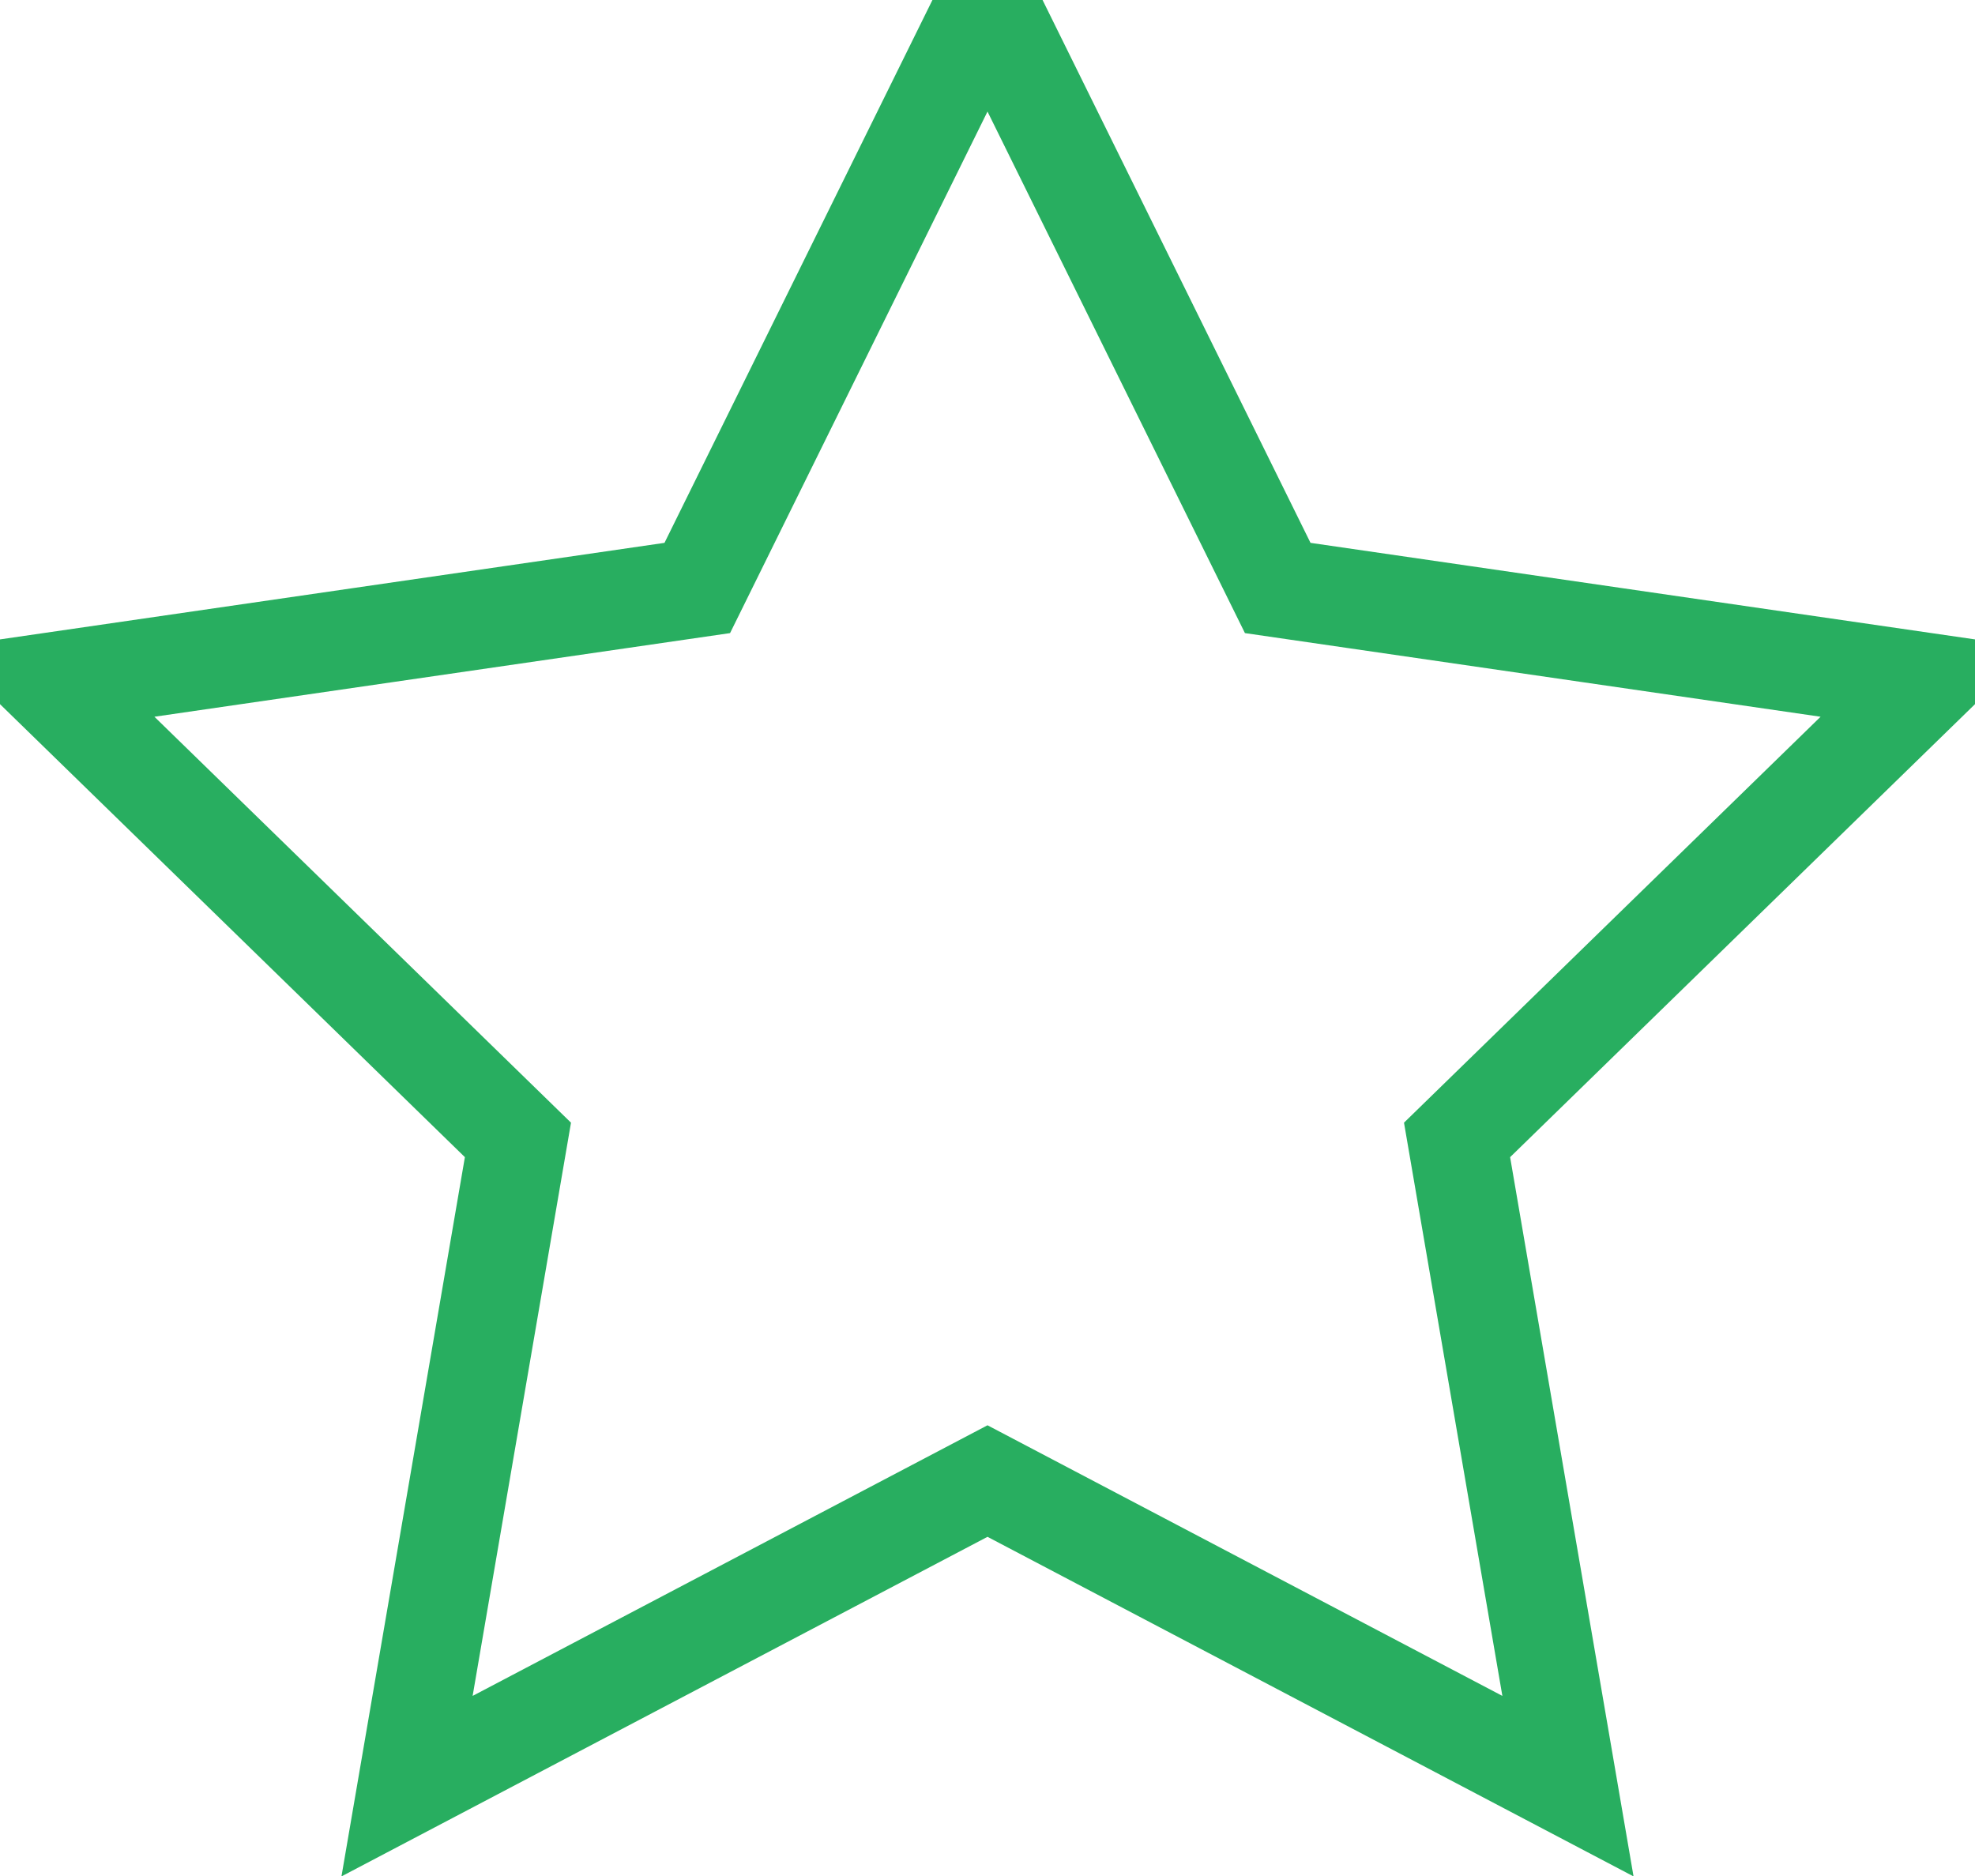 <?xml version="1.0" encoding="UTF-8"?>
<svg width="20px" height="19px" viewBox="0 0 20 19" version="1.1" xmlns="http://www.w3.org/2000/svg" xmlns:xlink="http://www.w3.org/1999/xlink">
    <!-- Generator: Sketch 63.1 (92452) - https://sketch.com -->
    <title>Star</title>
    <desc>Created with Sketch.</desc>
    <g id="Page-1" stroke="none" stroke-width="1" fill="none" fill-rule="evenodd">
        <g id="Pagina-produs" transform="translate(-1228, -2474)" stroke="#28AE60">
            <polygon id="Star" points="1238 2489 1232.122 2492.09 1233.245 2485.545 1228.489 2480.91 1235.061 2479.955 1238 2474 1240.939 2479.955 1247.511 2480.91 1242.755 2485.545 1243.878 2492.09"></polygon>
        </g>
    </g>
</svg>
